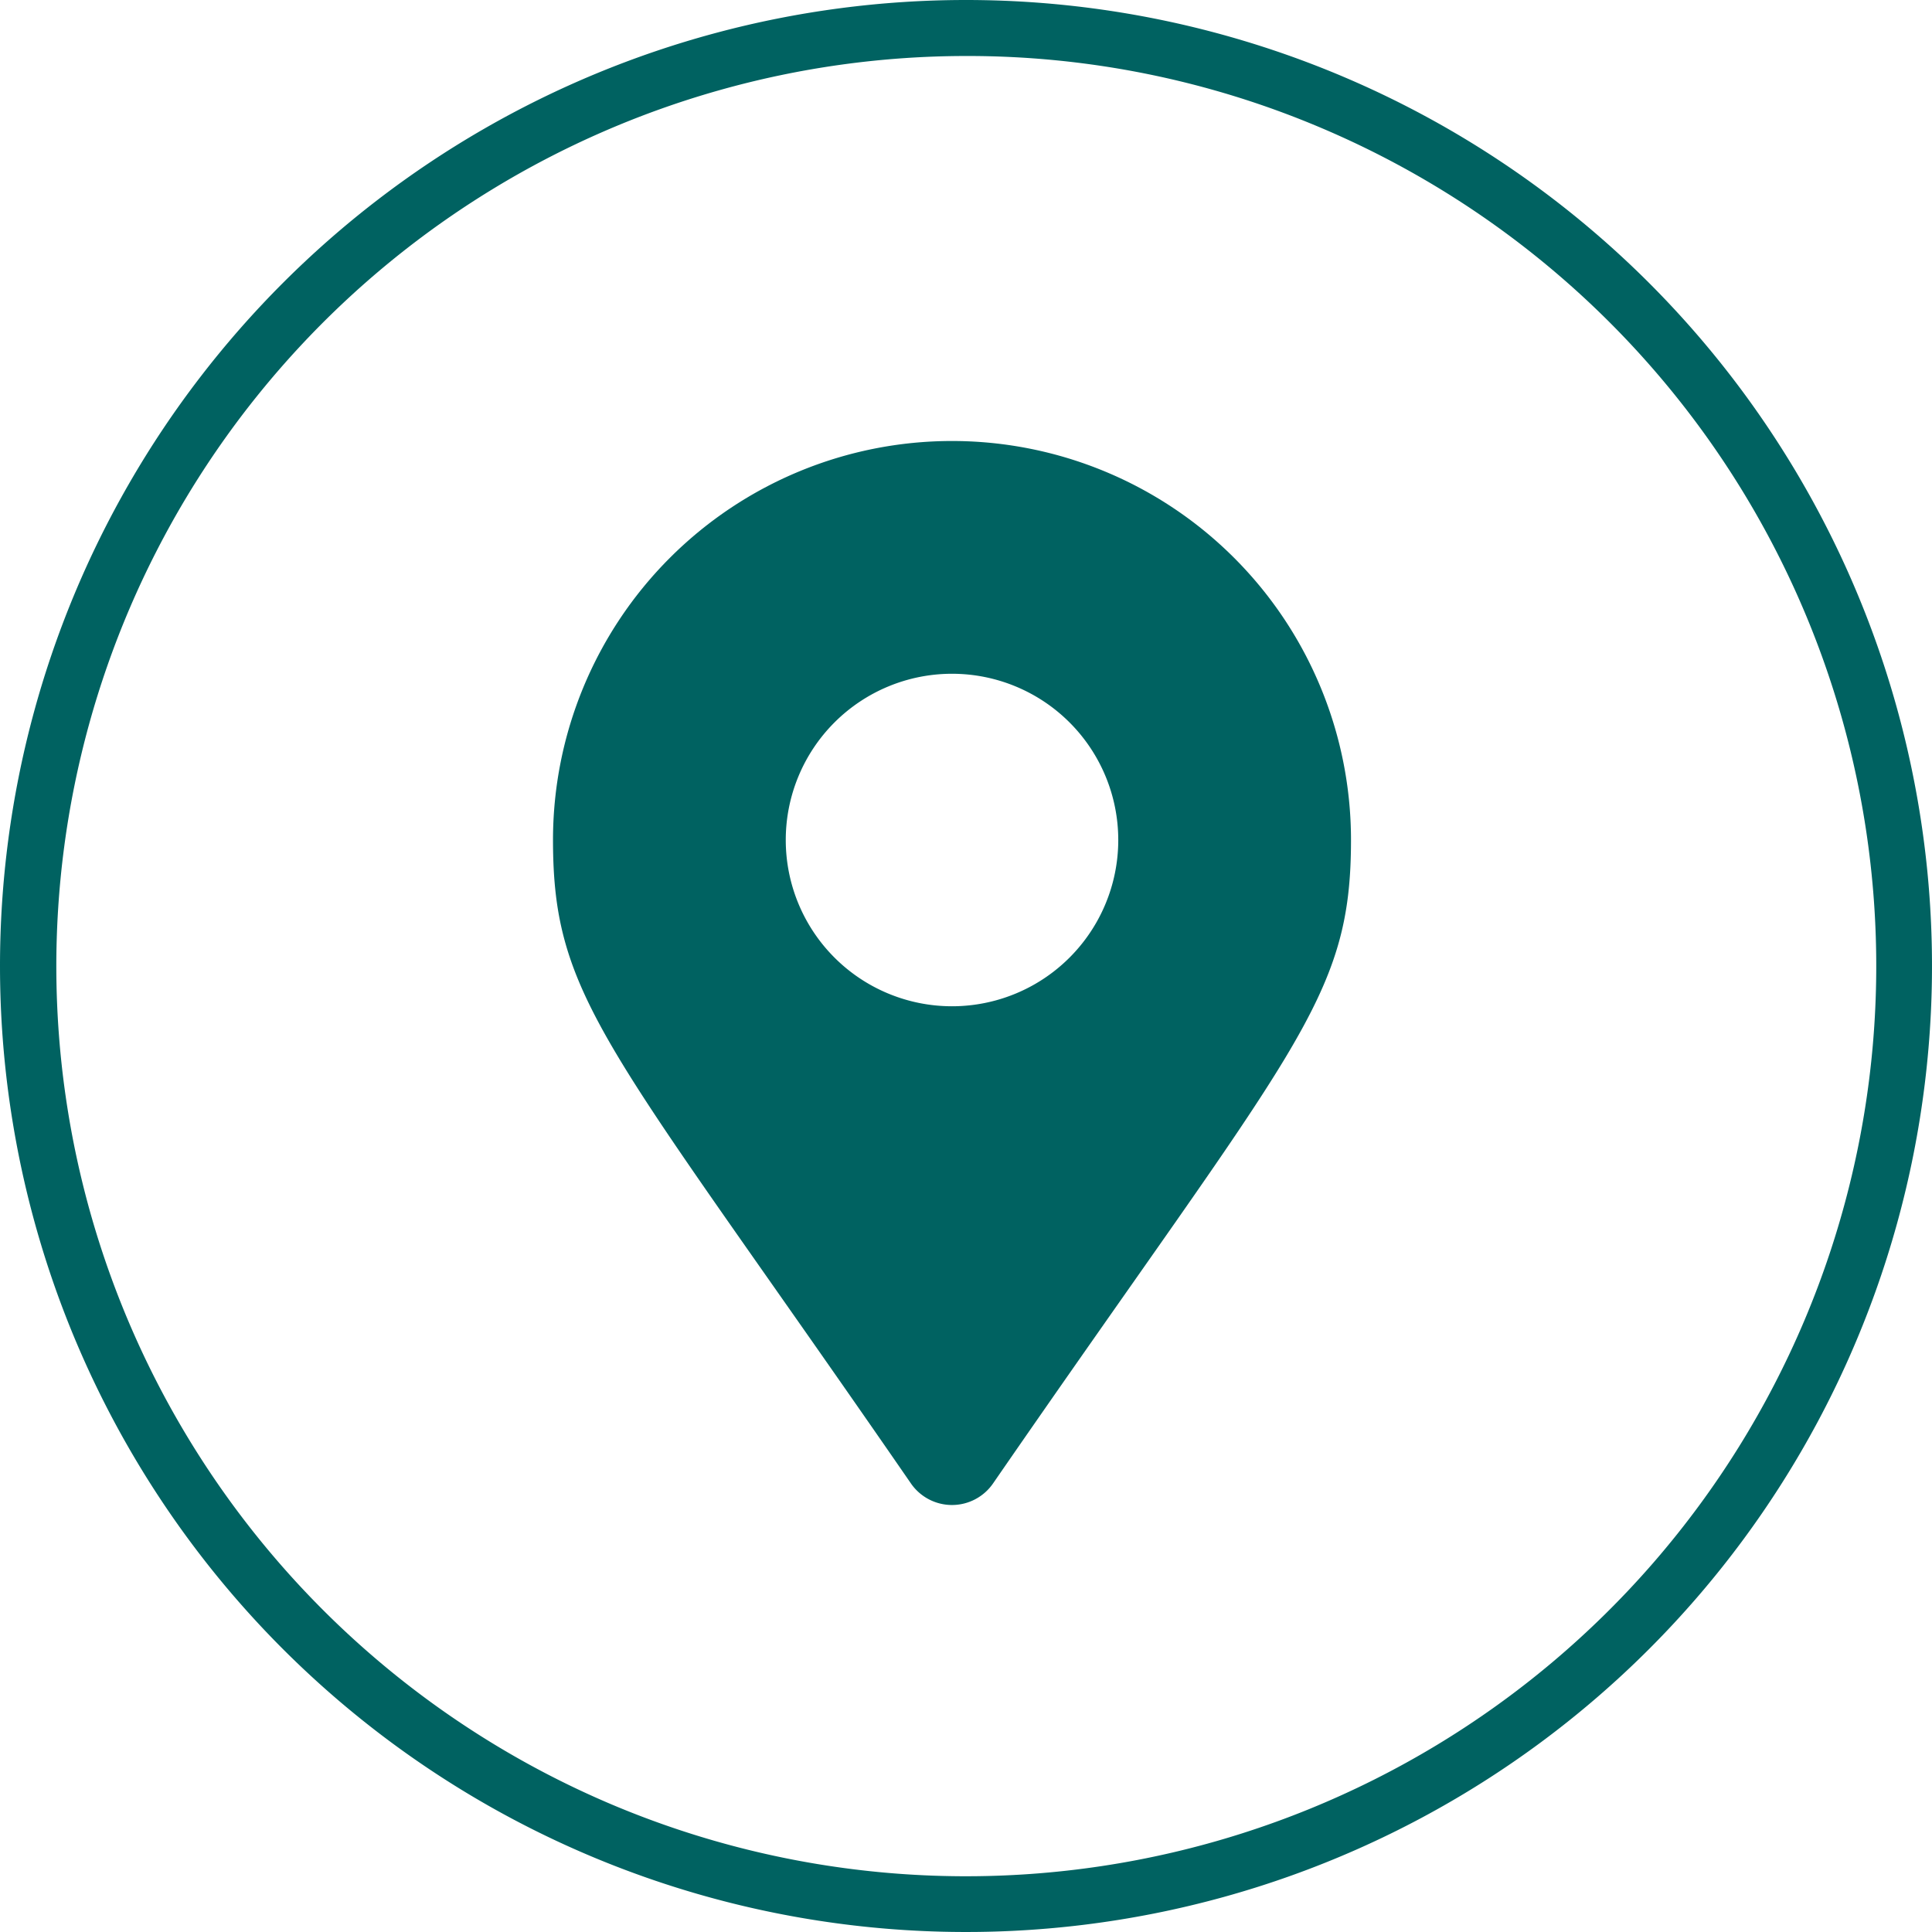 <svg xmlns="http://www.w3.org/2000/svg" width="69" height="69" viewBox="0 0 69 69">
  <g id="组_210" data-name="组 210" transform="translate(-851 -708)">
    <path id="路径_148" data-name="路径 148" d="M-1.465,3.983A1.782,1.782,0,0,0,0,4.75a1.782,1.782,0,0,0,1.464-.767C12.248-11.65,14.25-13.254,14.25-19A14.25,14.25,0,0,0,0-33.25,14.25,14.25,0,0,0-14.25-19C-14.25-13.254-12.248-11.65-1.465,3.983ZM0-13.062A5.938,5.938,0,0,1-5.937-19,5.938,5.938,0,0,1,0-24.937,5.938,5.938,0,0,1,5.938-19,5.938,5.938,0,0,1,0-13.062Z" transform="translate(885 757)" fill="#006261"/>
    <path id="椭圆_15" data-name="椭圆 15" d="M34.5,2A32.509,32.509,0,0,0,21.85,64.447,32.509,32.509,0,0,0,47.15,4.553,32.3,32.3,0,0,0,34.5,2m0-2A34.5,34.5,0,1,1,0,34.5,34.5,34.5,0,0,1,34.5,0Z" transform="translate(851 708)" fill="#006261"/>
  </g>
</svg>
